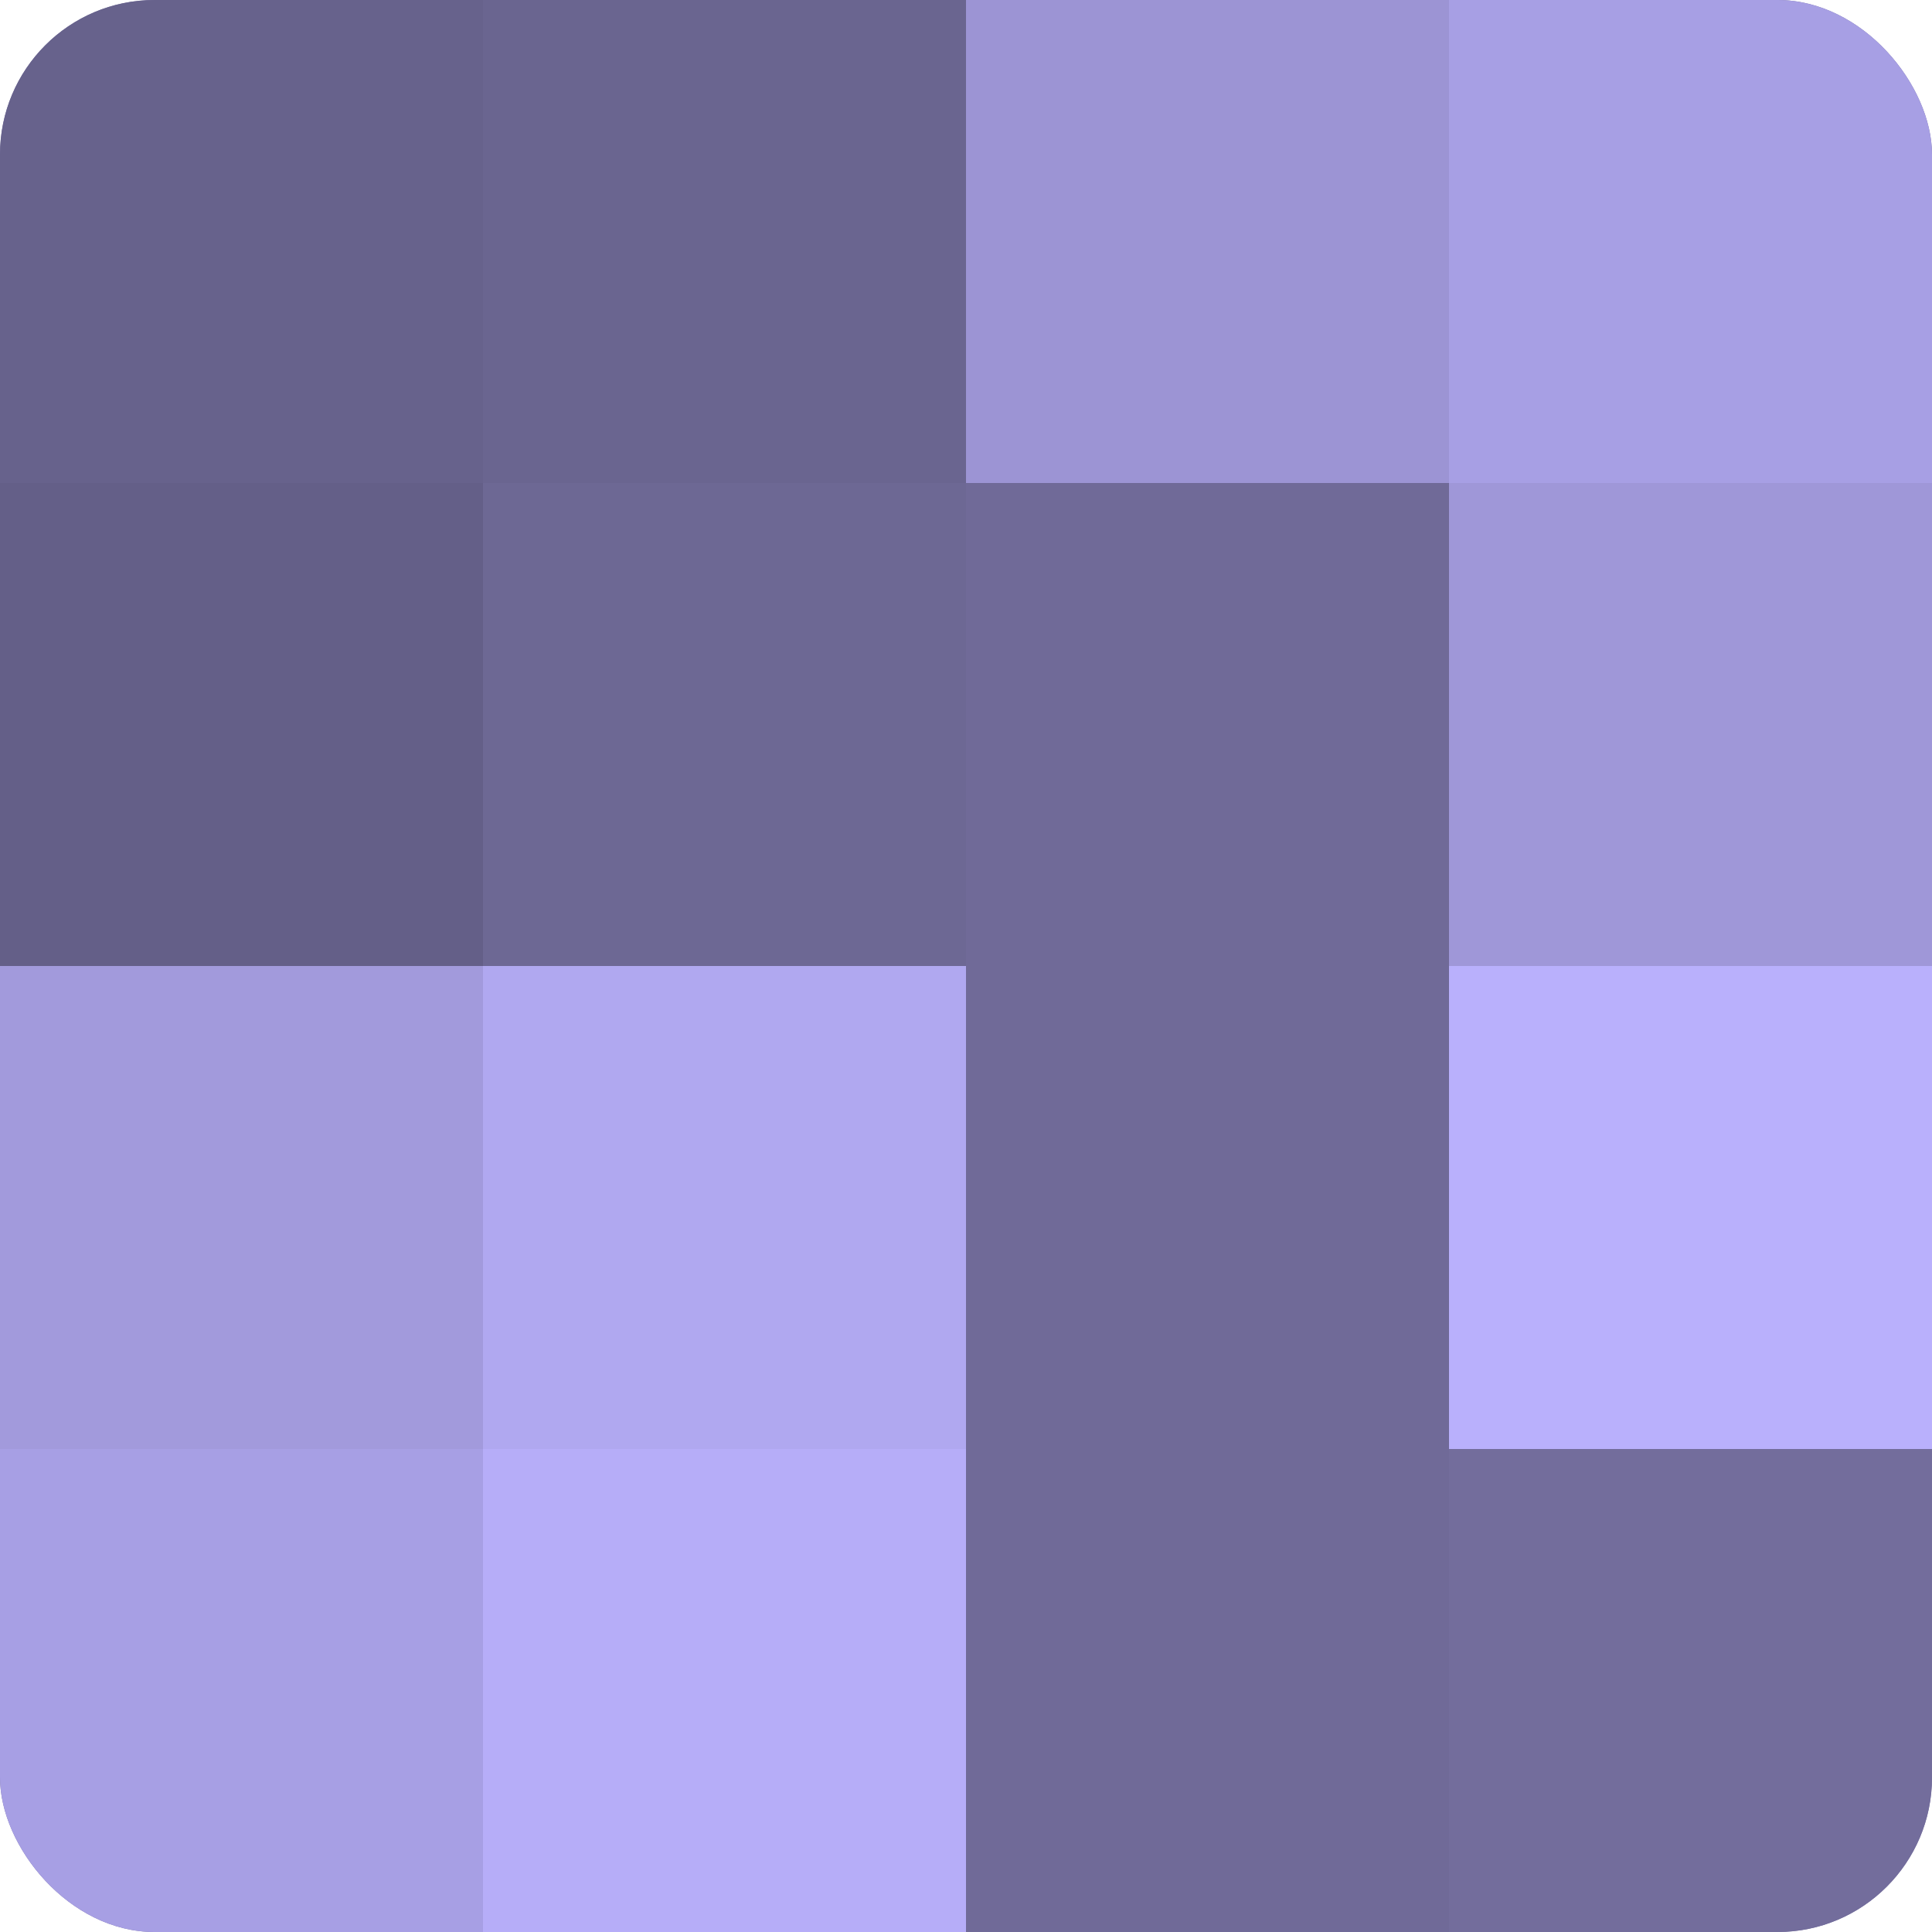 <?xml version="1.0" encoding="UTF-8"?>
<svg xmlns="http://www.w3.org/2000/svg" width="60" height="60" viewBox="0 0 100 100" preserveAspectRatio="xMidYMid meet"><defs><clipPath id="c" width="100" height="100"><rect width="100" height="100" rx="8" ry="8"/></clipPath></defs><g clip-path="url(#c)"><rect width="100" height="100" fill="#7670a0"/><rect width="25" height="25" fill="#67628c"/><rect y="25" width="25" height="25" fill="#645f88"/><rect y="50" width="25" height="25" fill="#a29adc"/><rect y="75" width="25" height="25" fill="#a79fe4"/><rect x="25" width="25" height="25" fill="#6a6590"/><rect x="25" y="25" width="25" height="25" fill="#6d6894"/><rect x="25" y="50" width="25" height="25" fill="#b0a8f0"/><rect x="25" y="75" width="25" height="25" fill="#b6adf8"/><rect x="50" width="25" height="25" fill="#9c94d4"/><rect x="50" y="25" width="25" height="25" fill="#706a98"/><rect x="50" y="50" width="25" height="25" fill="#706a98"/><rect x="50" y="75" width="25" height="25" fill="#706a98"/><rect x="75" width="25" height="25" fill="#a79fe4"/><rect x="75" y="25" width="25" height="25" fill="#9f97d8"/><rect x="75" y="50" width="25" height="25" fill="#b9b0fc"/><rect x="75" y="75" width="25" height="25" fill="#736d9c"/></g></svg>
